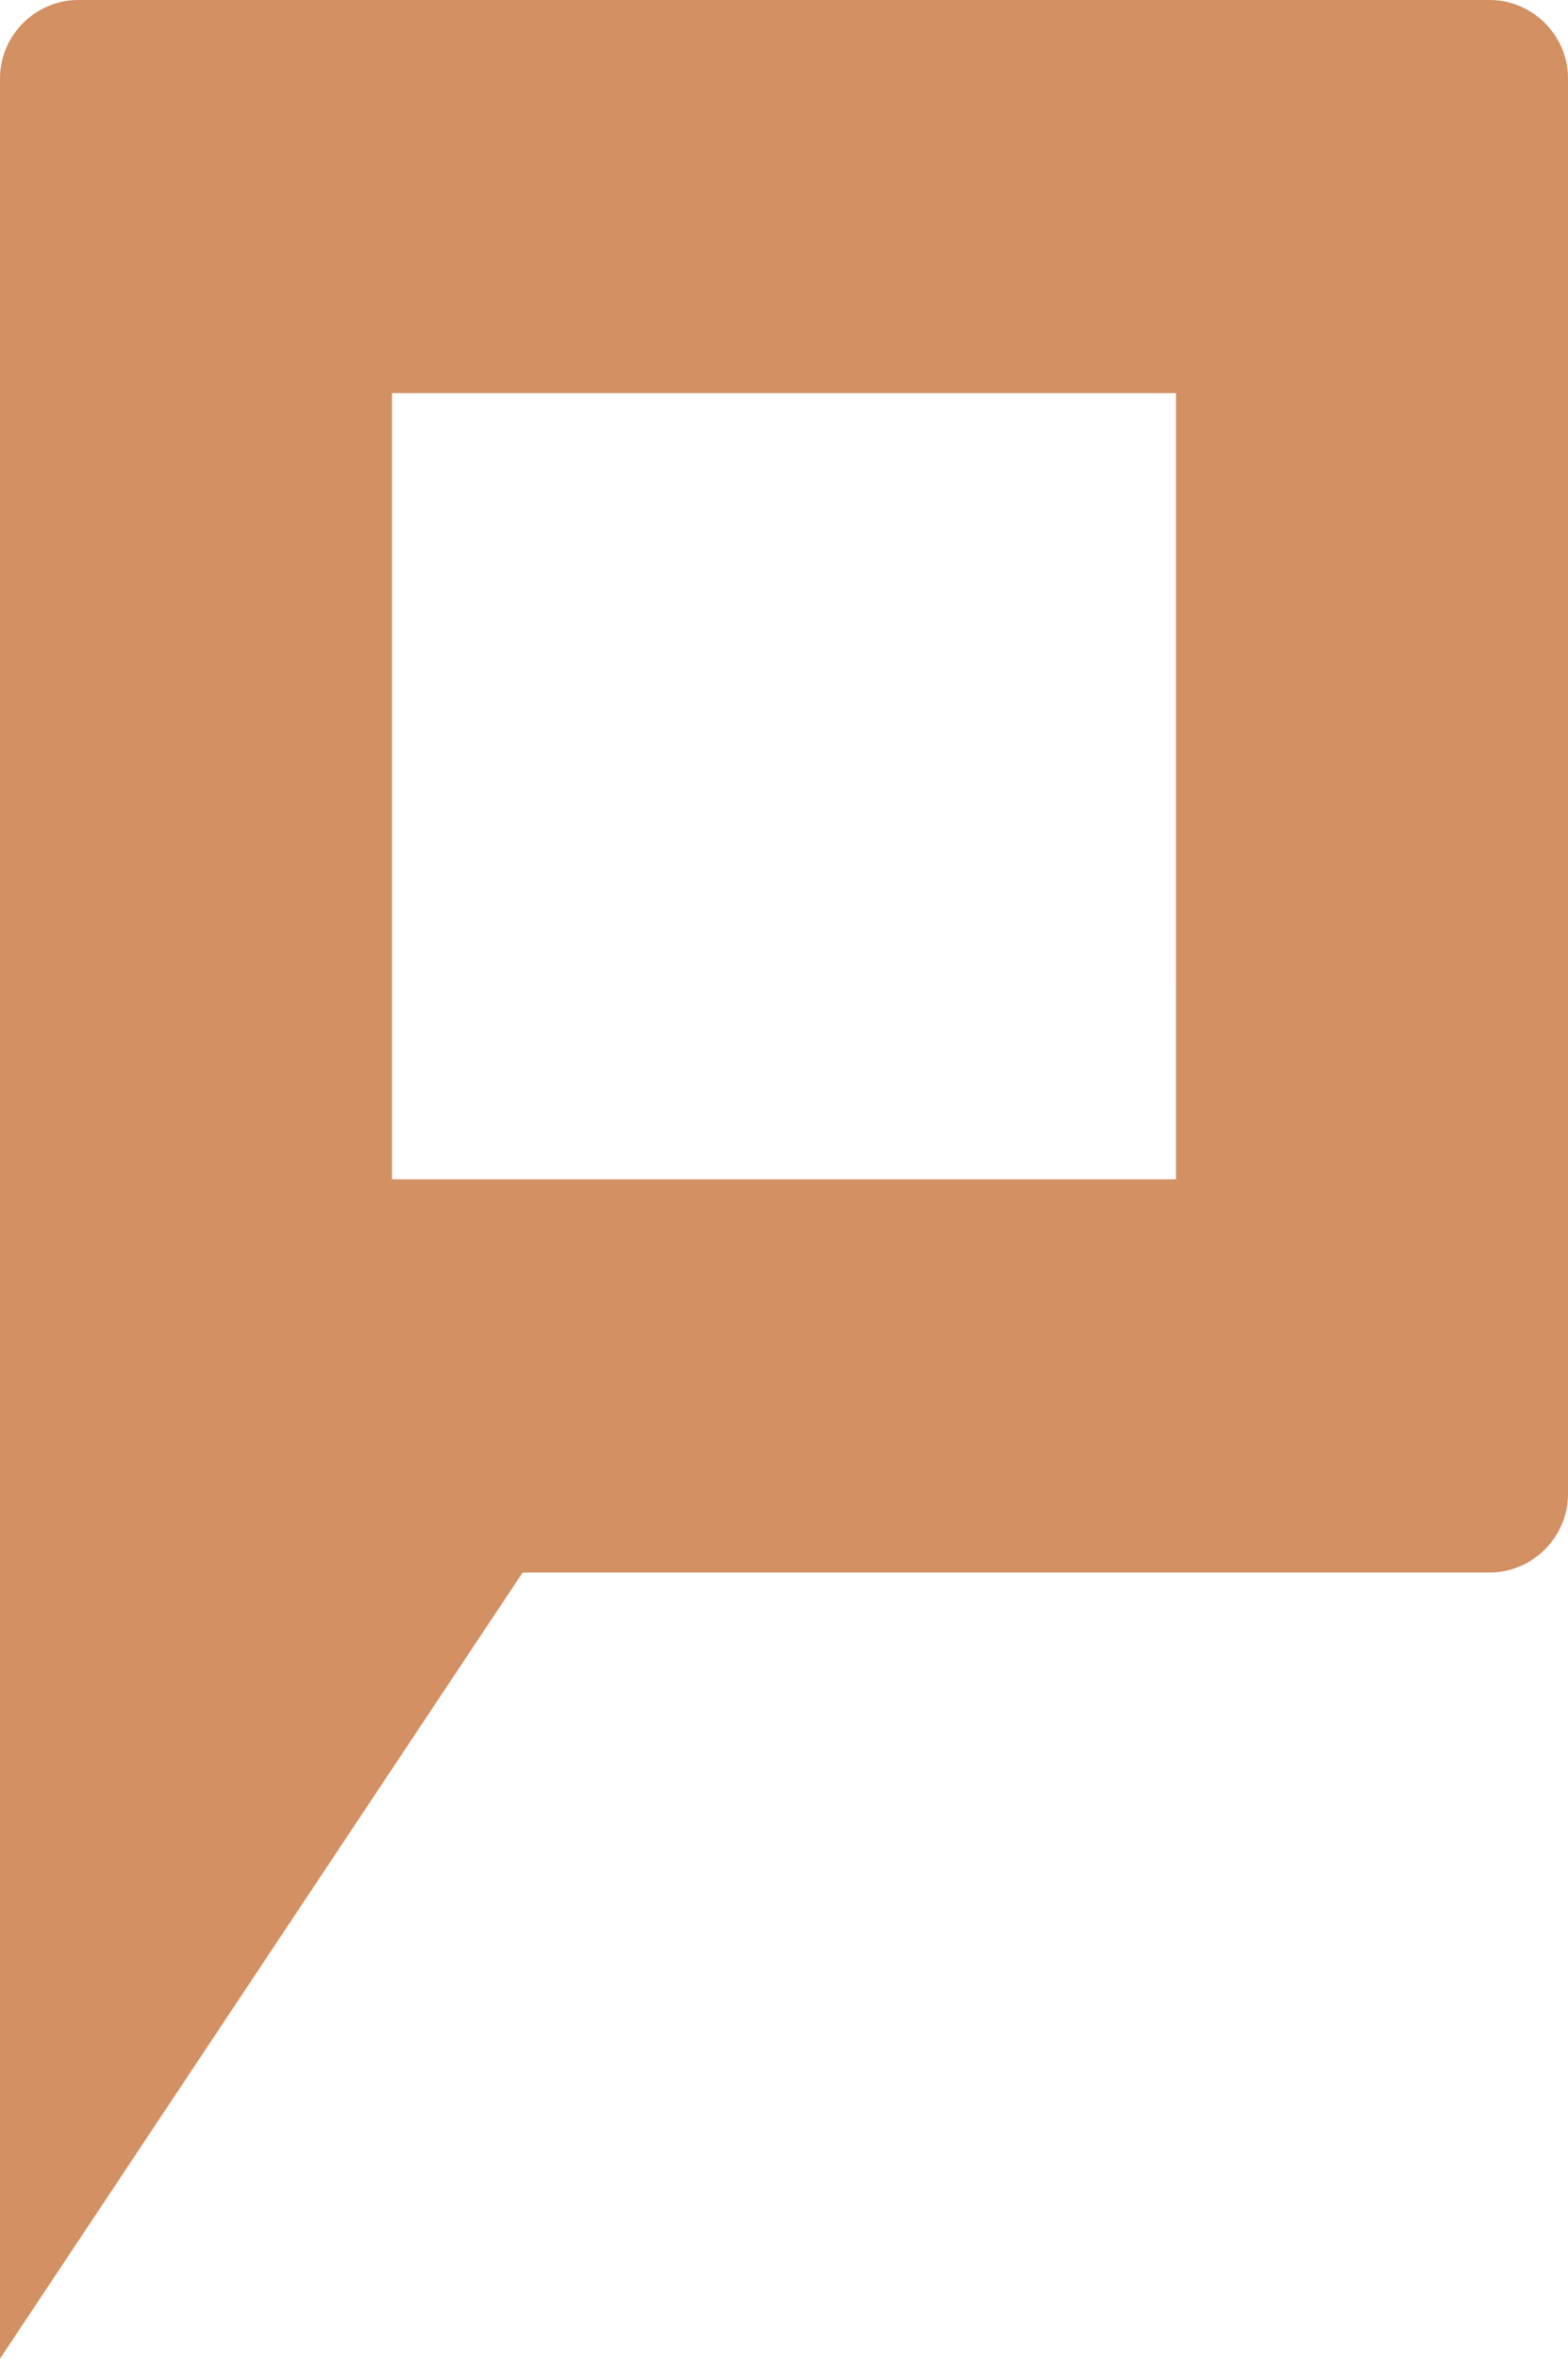 <svg id="svg1515" version="1.1" viewBox="0 0 158.75 238.731" height="238.731mm" width="158.75mm" xmlns="http://www.w3.org/2000/svg">
  <defs id="defs1509"></defs>
  
  <path style="stroke-width:0.265;fill:#d39062" id="path12" d="M 150.812,0 H 7.938 C 3.575,0 0,3.582 0,7.959 V 238.731 l 52.917,-79.576 h 97.896 c 4.363,0 7.938,-3.582 7.938,-7.959 V 7.959 C 158.75,3.582 155.175,0 150.812,0 Z m -31.75,119.364 H 39.688 V 39.788 h 79.375 z" class="o"></path>
</svg>
